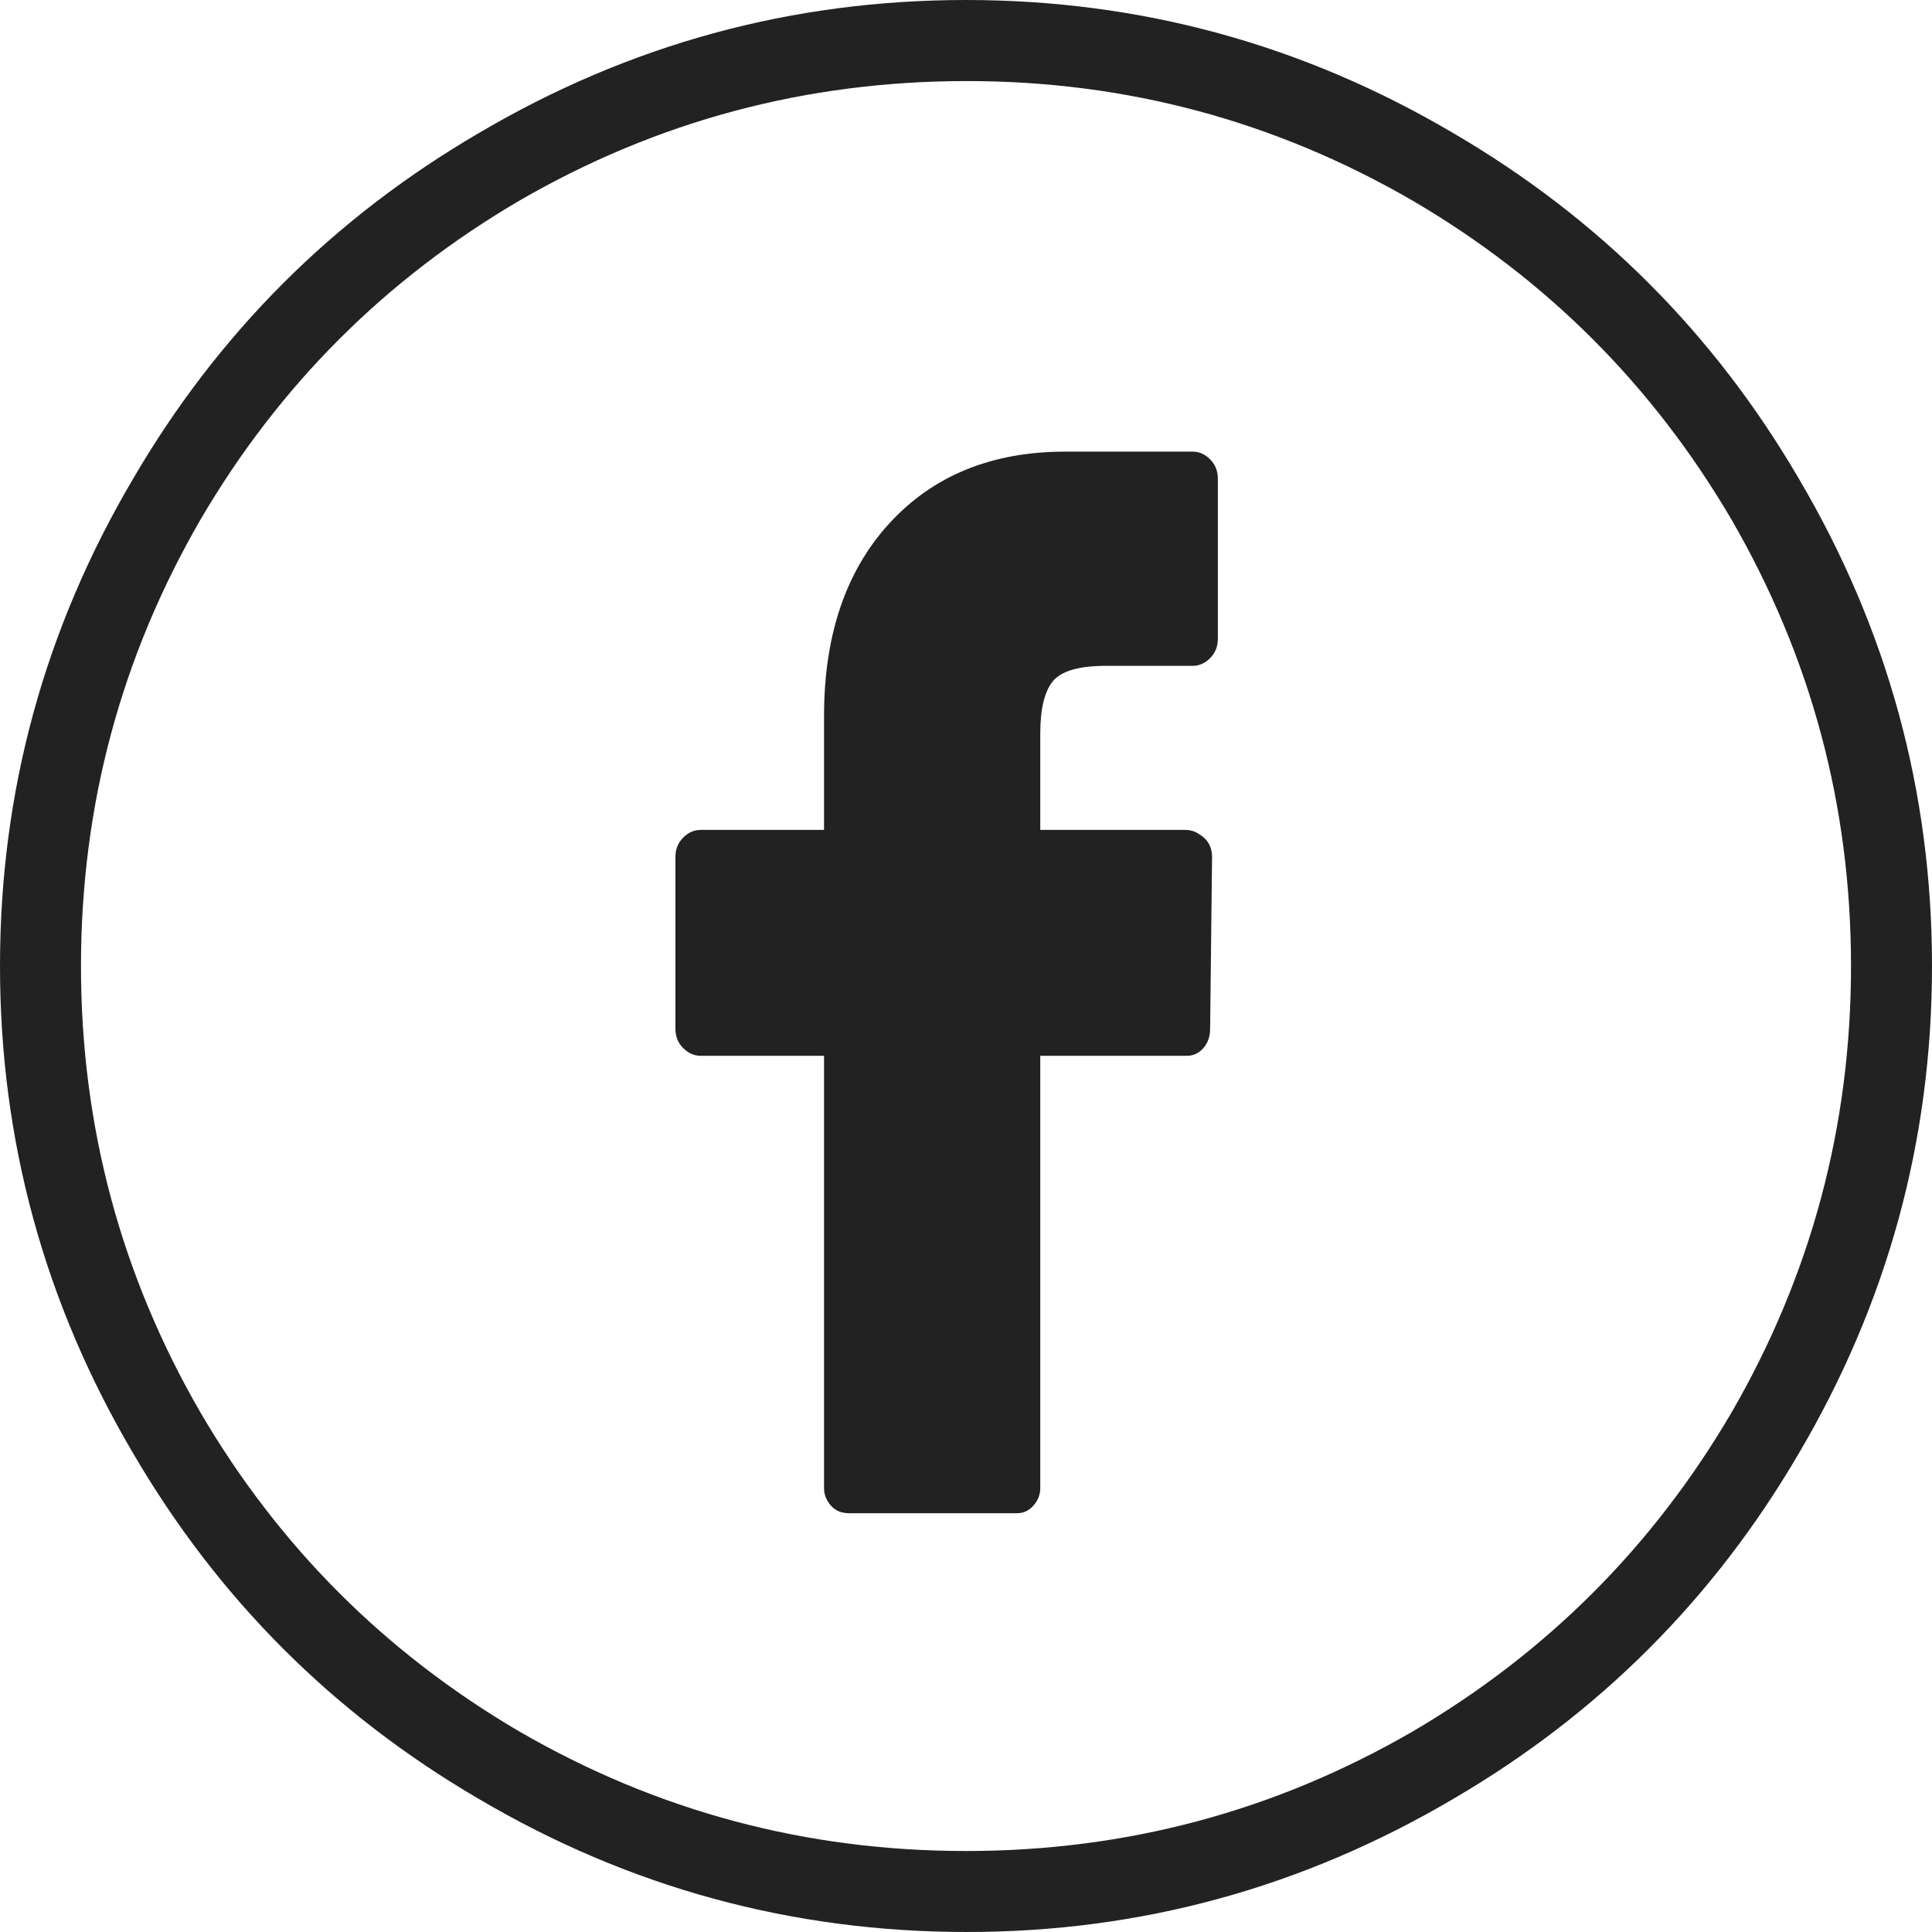 <svg xmlns="http://www.w3.org/2000/svg" width="25px" height="25px" viewBox="0 0 25 25" fill="none" aria-hidden="true"><defs><linearGradient class="cerosgradient" data-cerosgradient="true" id="CerosGradient_id8d79552d8" gradientUnits="userSpaceOnUse" x1="50%" y1="100%" x2="50%" y2="0%"><stop offset="0%" stop-color="#d1d1d1"/><stop offset="100%" stop-color="#d1d1d1"/></linearGradient><linearGradient/></defs>
<path d="M12.512 25C10.248 25 8.142 24.425 6.194 23.277C4.312 22.178 2.822 20.688 1.723 18.806C0.574 16.858 0 14.756 0 12.5C0 10.244 0.574 8.142 1.723 6.194C2.822 4.312 4.312 2.822 6.194 1.723C8.142 0.574 10.244 0 12.5 0C14.756 0 16.858 0.574 18.806 1.723C20.688 2.822 22.178 4.312 23.277 6.194C24.425 8.142 25 10.244 25 12.5C25 14.756 24.425 16.858 23.277 18.806C22.178 20.688 20.688 22.178 18.806 23.277C16.858 24.425 14.76 25 12.512 25ZM12.512 1.049C10.431 1.049 8.5 1.565 6.718 2.598C4.986 3.613 3.612 4.987 2.597 6.719C1.565 8.501 1.048 10.428 1.048 12.501C1.048 14.574 1.565 16.501 2.597 18.283C3.612 20.015 4.986 21.388 6.718 22.404C8.5 23.436 10.427 23.952 12.5 23.952C14.573 23.952 16.5 23.436 18.282 22.404C20.014 21.388 21.387 20.015 22.403 18.283C23.435 16.501 23.952 14.574 23.952 12.501C23.952 10.428 23.435 8.501 22.403 6.719C21.387 4.987 20.014 3.613 18.282 2.598C16.5 1.565 14.577 1.049 12.512 1.049ZM15.434 8.616H14.31C13.961 8.616 13.732 8.683 13.623 8.816C13.515 8.95 13.461 9.174 13.461 9.491V10.739H15.334C15.401 10.739 15.459 10.756 15.509 10.789C15.626 10.856 15.684 10.956 15.684 11.089L15.659 13.312C15.659 13.412 15.63 13.495 15.572 13.562C15.514 13.628 15.443 13.662 15.359 13.662H13.461V19.256C13.461 19.34 13.432 19.415 13.373 19.481C13.315 19.548 13.244 19.581 13.161 19.581H10.988C10.888 19.581 10.809 19.548 10.751 19.481C10.692 19.415 10.663 19.34 10.663 19.256V13.662H9.065C8.982 13.662 8.907 13.628 8.84 13.562C8.773 13.495 8.74 13.412 8.74 13.312V11.089C8.74 10.989 8.773 10.906 8.84 10.839C8.907 10.772 8.982 10.739 9.065 10.739H10.663V9.266C10.663 8.217 10.946 7.384 11.512 6.768C12.079 6.152 12.836 5.844 13.785 5.844H15.434C15.517 5.844 15.592 5.877 15.659 5.944C15.725 6.01 15.759 6.094 15.759 6.194V8.266C15.759 8.366 15.725 8.45 15.659 8.516C15.592 8.583 15.517 8.616 15.434 8.616H15.434Z" fill="#222222"/>
</svg>